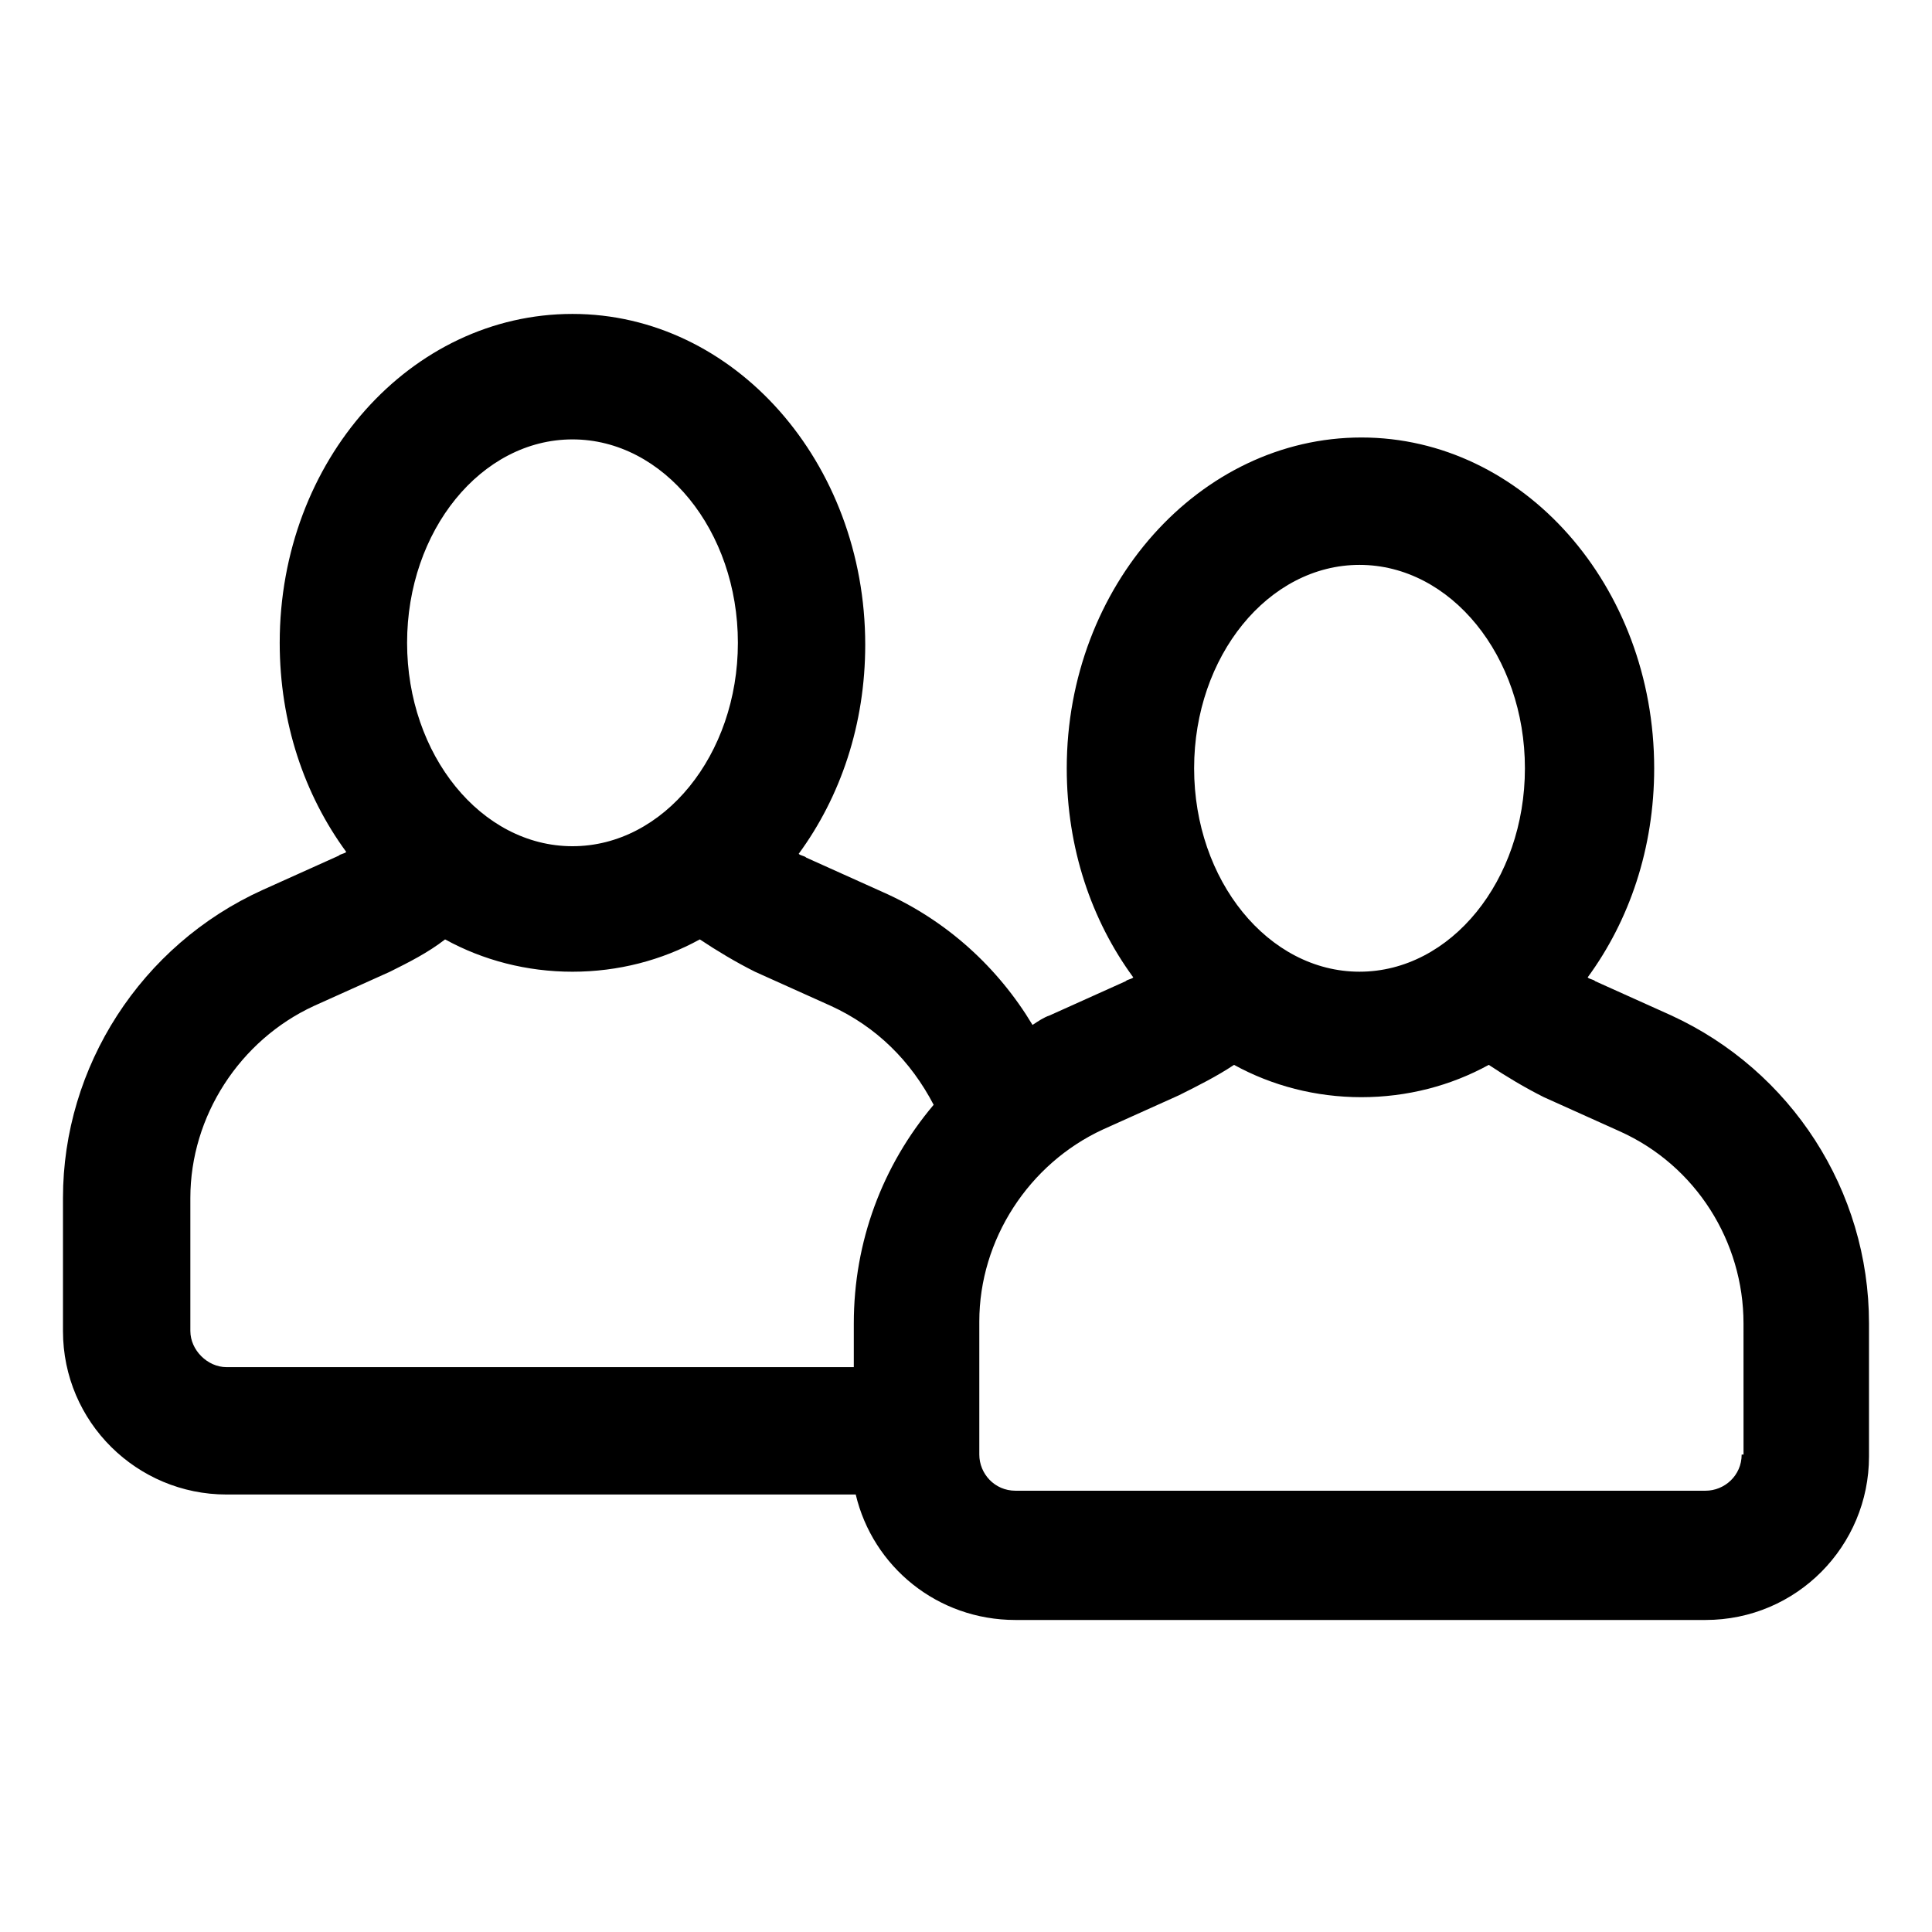 <?xml version="1.0" encoding="UTF-8"?>
<!-- Uploaded to: ICON Repo, www.iconrepo.com, Generator: ICON Repo Mixer Tools -->
<svg fill="#000000" width="800px" height="800px" version="1.1" viewBox="144 144 512 512" xmlns="http://www.w3.org/2000/svg">
 <path d="m586.91 413.1-20.152-9.07c-0.504-0.504-1.512-0.504-2.016-1.008 11.082-15.113 17.633-34.258 17.633-55.418 0-48.367-34.762-87.664-77.586-87.664-42.82 0.004-78.09 39.301-78.09 87.664 0 21.16 6.551 40.305 17.633 55.418-0.504 0.504-1.512 0.504-2.016 1.008l-20.152 9.07c-1.512 0.504-3.023 1.512-4.535 2.519-9.07-15.113-22.672-27.711-39.801-35.266l-20.152-9.07c-0.504-0.504-1.512-0.504-2.016-1.008 11.082-15.113 17.633-34.258 17.633-55.418 0-48.367-34.762-87.664-77.586-87.664-42.82 0-77.582 38.793-77.582 87.16 0 21.16 6.551 40.305 17.633 55.418-0.504 0.504-1.512 0.504-2.016 1.008l-20.152 9.07c-32.246 14.609-52.902 46.852-52.902 81.617v35.266c0 24.184 19.648 43.328 43.328 43.328h166.76c4.535 19.145 21.664 33.25 42.32 33.25h182.88c24.184 0 43.328-19.648 43.328-43.328v-35.266c0-35.266-20.656-67.008-52.398-81.617zm-82.625-119.4c24.184 0 43.832 24.184 43.832 53.906 0 29.727-19.648 53.906-43.832 53.906s-43.832-24.184-43.832-53.906c0.004-29.723 19.652-53.906 43.832-53.906zm-208.57-33.254c24.184 0 43.832 24.184 43.832 53.906 0 29.727-19.648 53.906-43.832 53.906-24.184 0-43.832-24.184-43.832-53.906s19.648-53.906 43.832-53.906zm-101.27 236.29v-35.266c0-21.664 13.098-41.816 32.746-50.883l20.152-9.07c5.039-2.519 10.078-5.039 14.609-8.566 10.078 5.543 21.664 8.566 33.754 8.566 12.09 0 23.68-3.023 33.754-8.566 4.535 3.023 9.574 6.047 14.609 8.566l20.152 9.07c12.09 5.543 21.16 14.609 27.207 26.199-13.602 16.121-21.16 36.273-21.16 57.938v11.586l-166.25-0.004c-5.039 0-9.57-4.531-9.57-9.57zm411.11 32.746c0 5.543-4.535 9.574-9.574 9.574h-182.88c-5.543 0-9.574-4.535-9.574-9.574v-35.266c0-21.664 13.098-41.816 32.746-50.883l20.152-9.07c5.039-2.519 10.078-5.039 14.609-8.062 10.078 5.543 21.664 8.566 33.754 8.566s23.68-3.023 33.754-8.566c4.535 3.023 9.574 6.047 14.609 8.566l20.152 9.07c20.152 9.07 32.746 29.223 32.746 50.883l0.008 34.762z"/>
</svg>